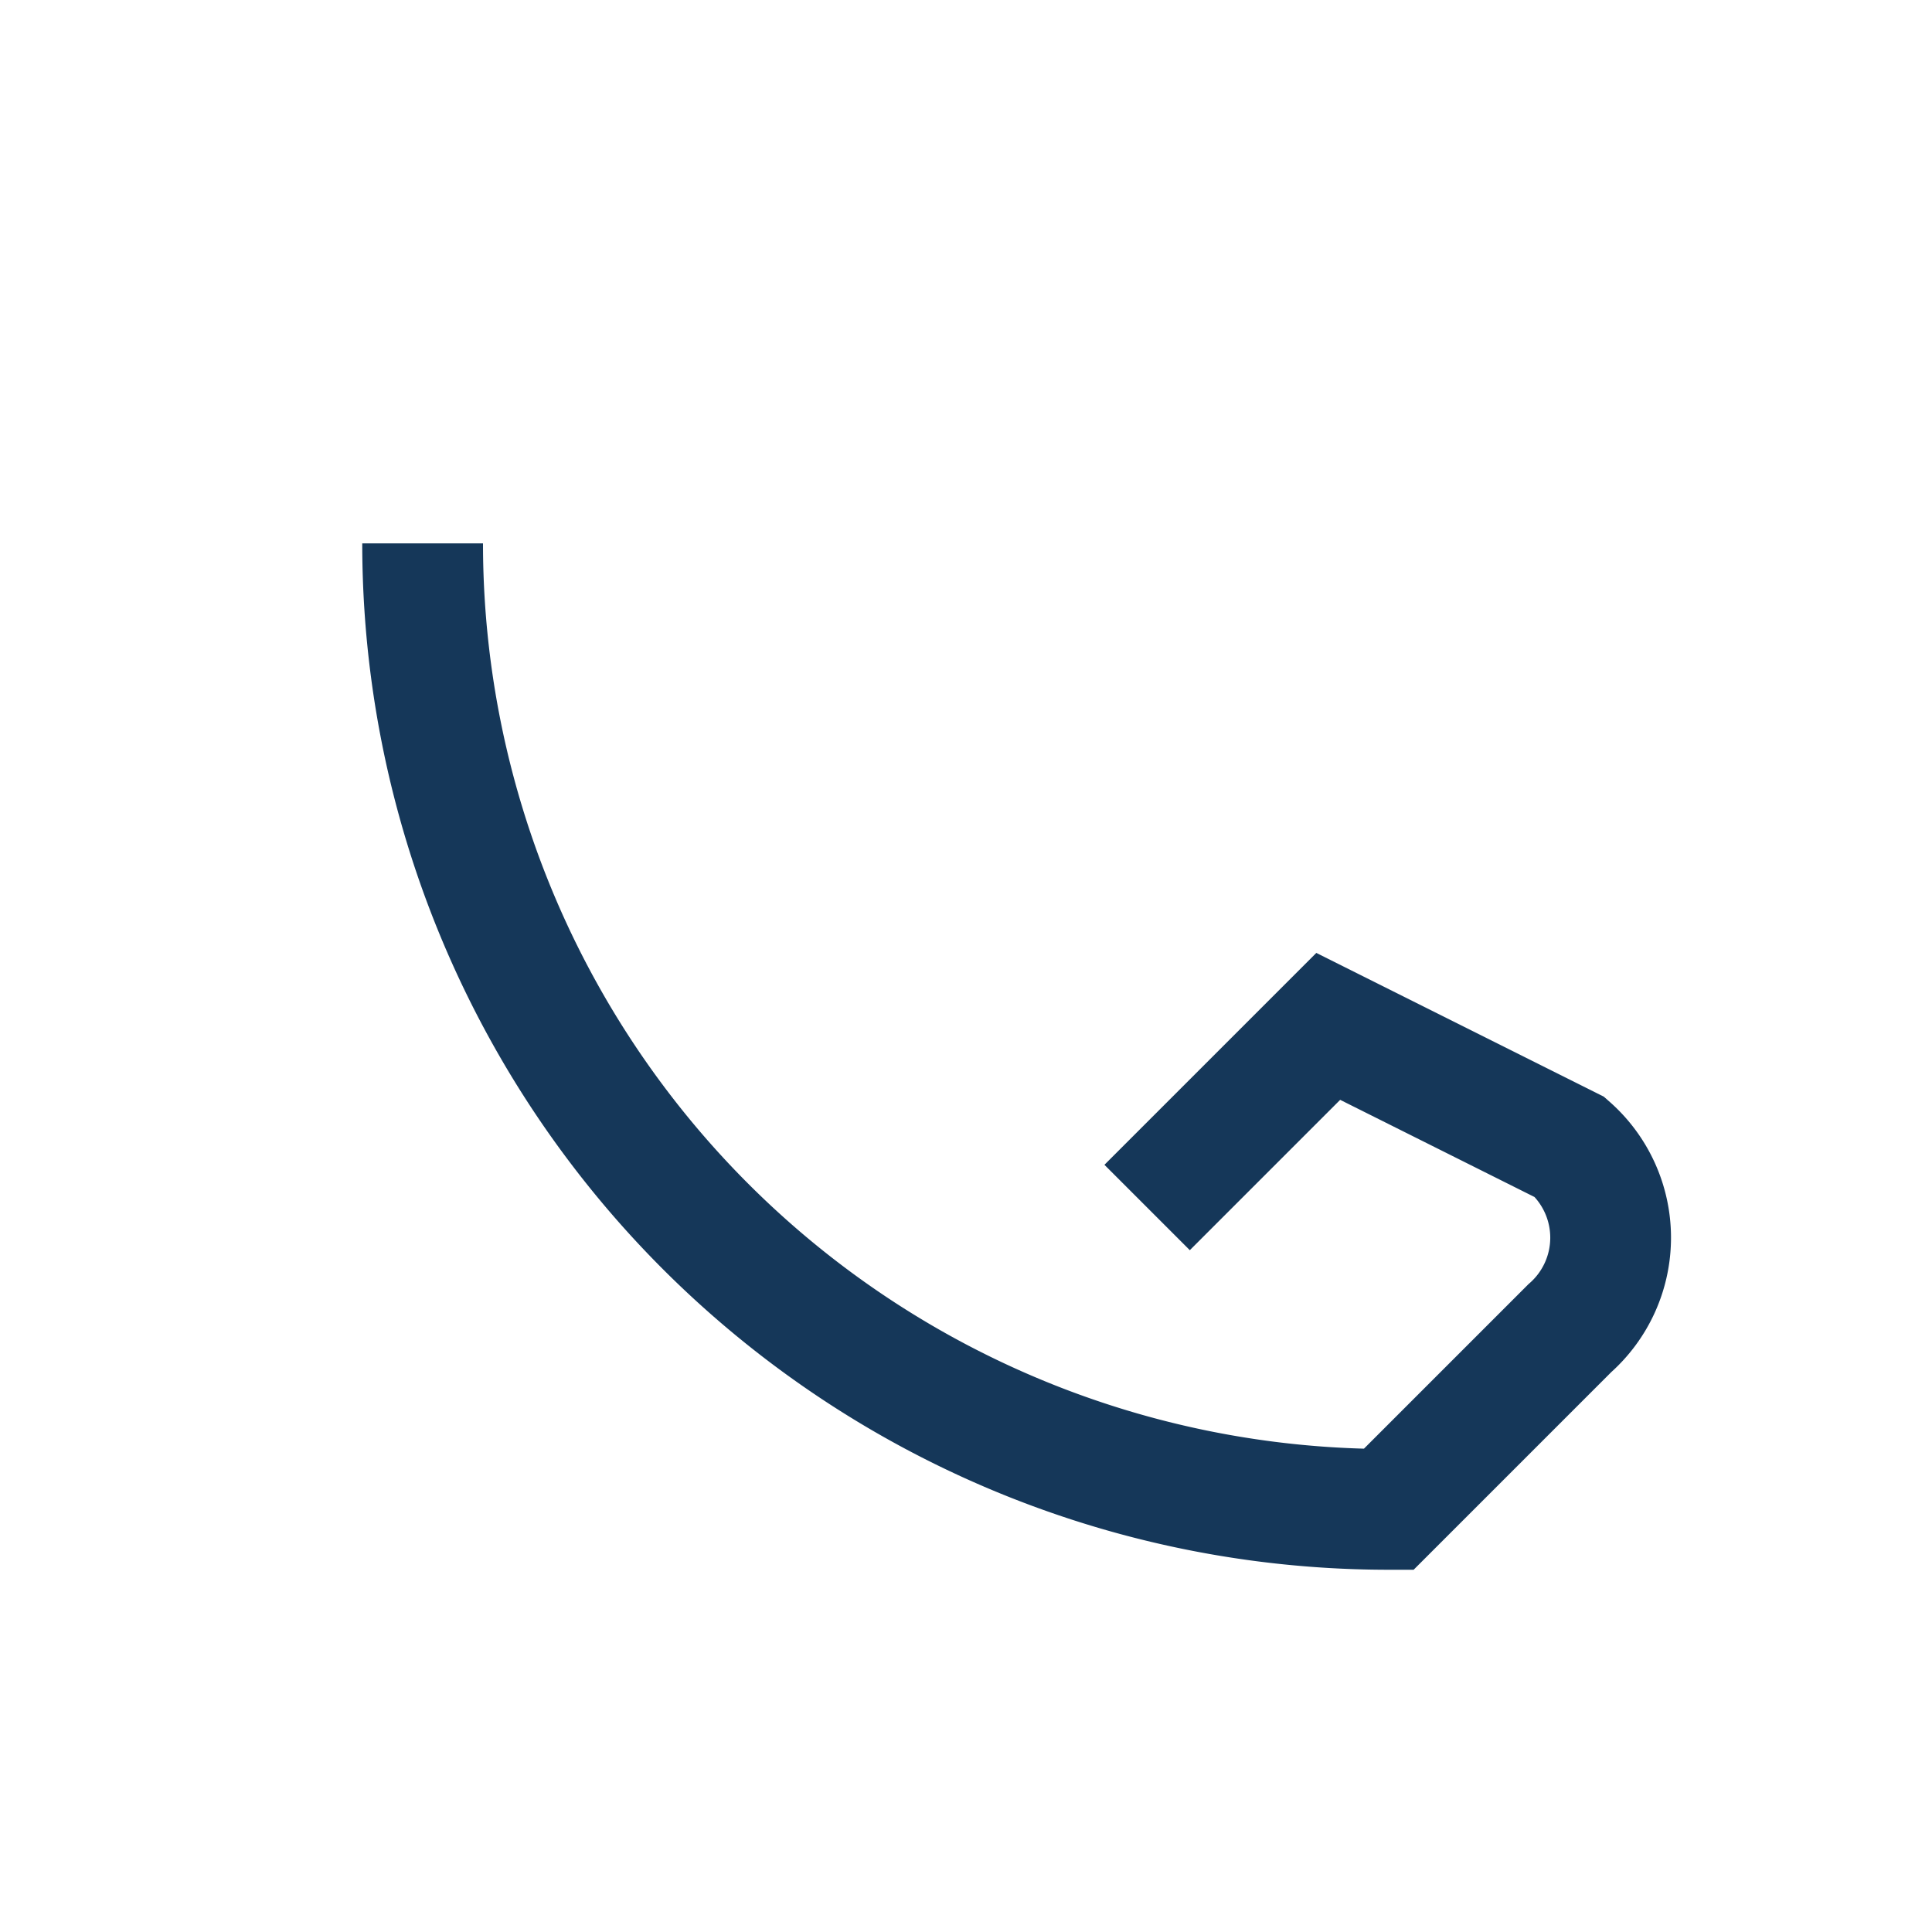 <?xml version="1.0" encoding="UTF-8"?>
<svg xmlns="http://www.w3.org/2000/svg" width="32" height="32" viewBox="0 0 32 32"><path d="M7 9a16 16 0 0 0 16 16l3-3a2 2 0 0 0 0-3l-4-2-3 3" fill="none" stroke="#153759" stroke-width="2"/></svg>